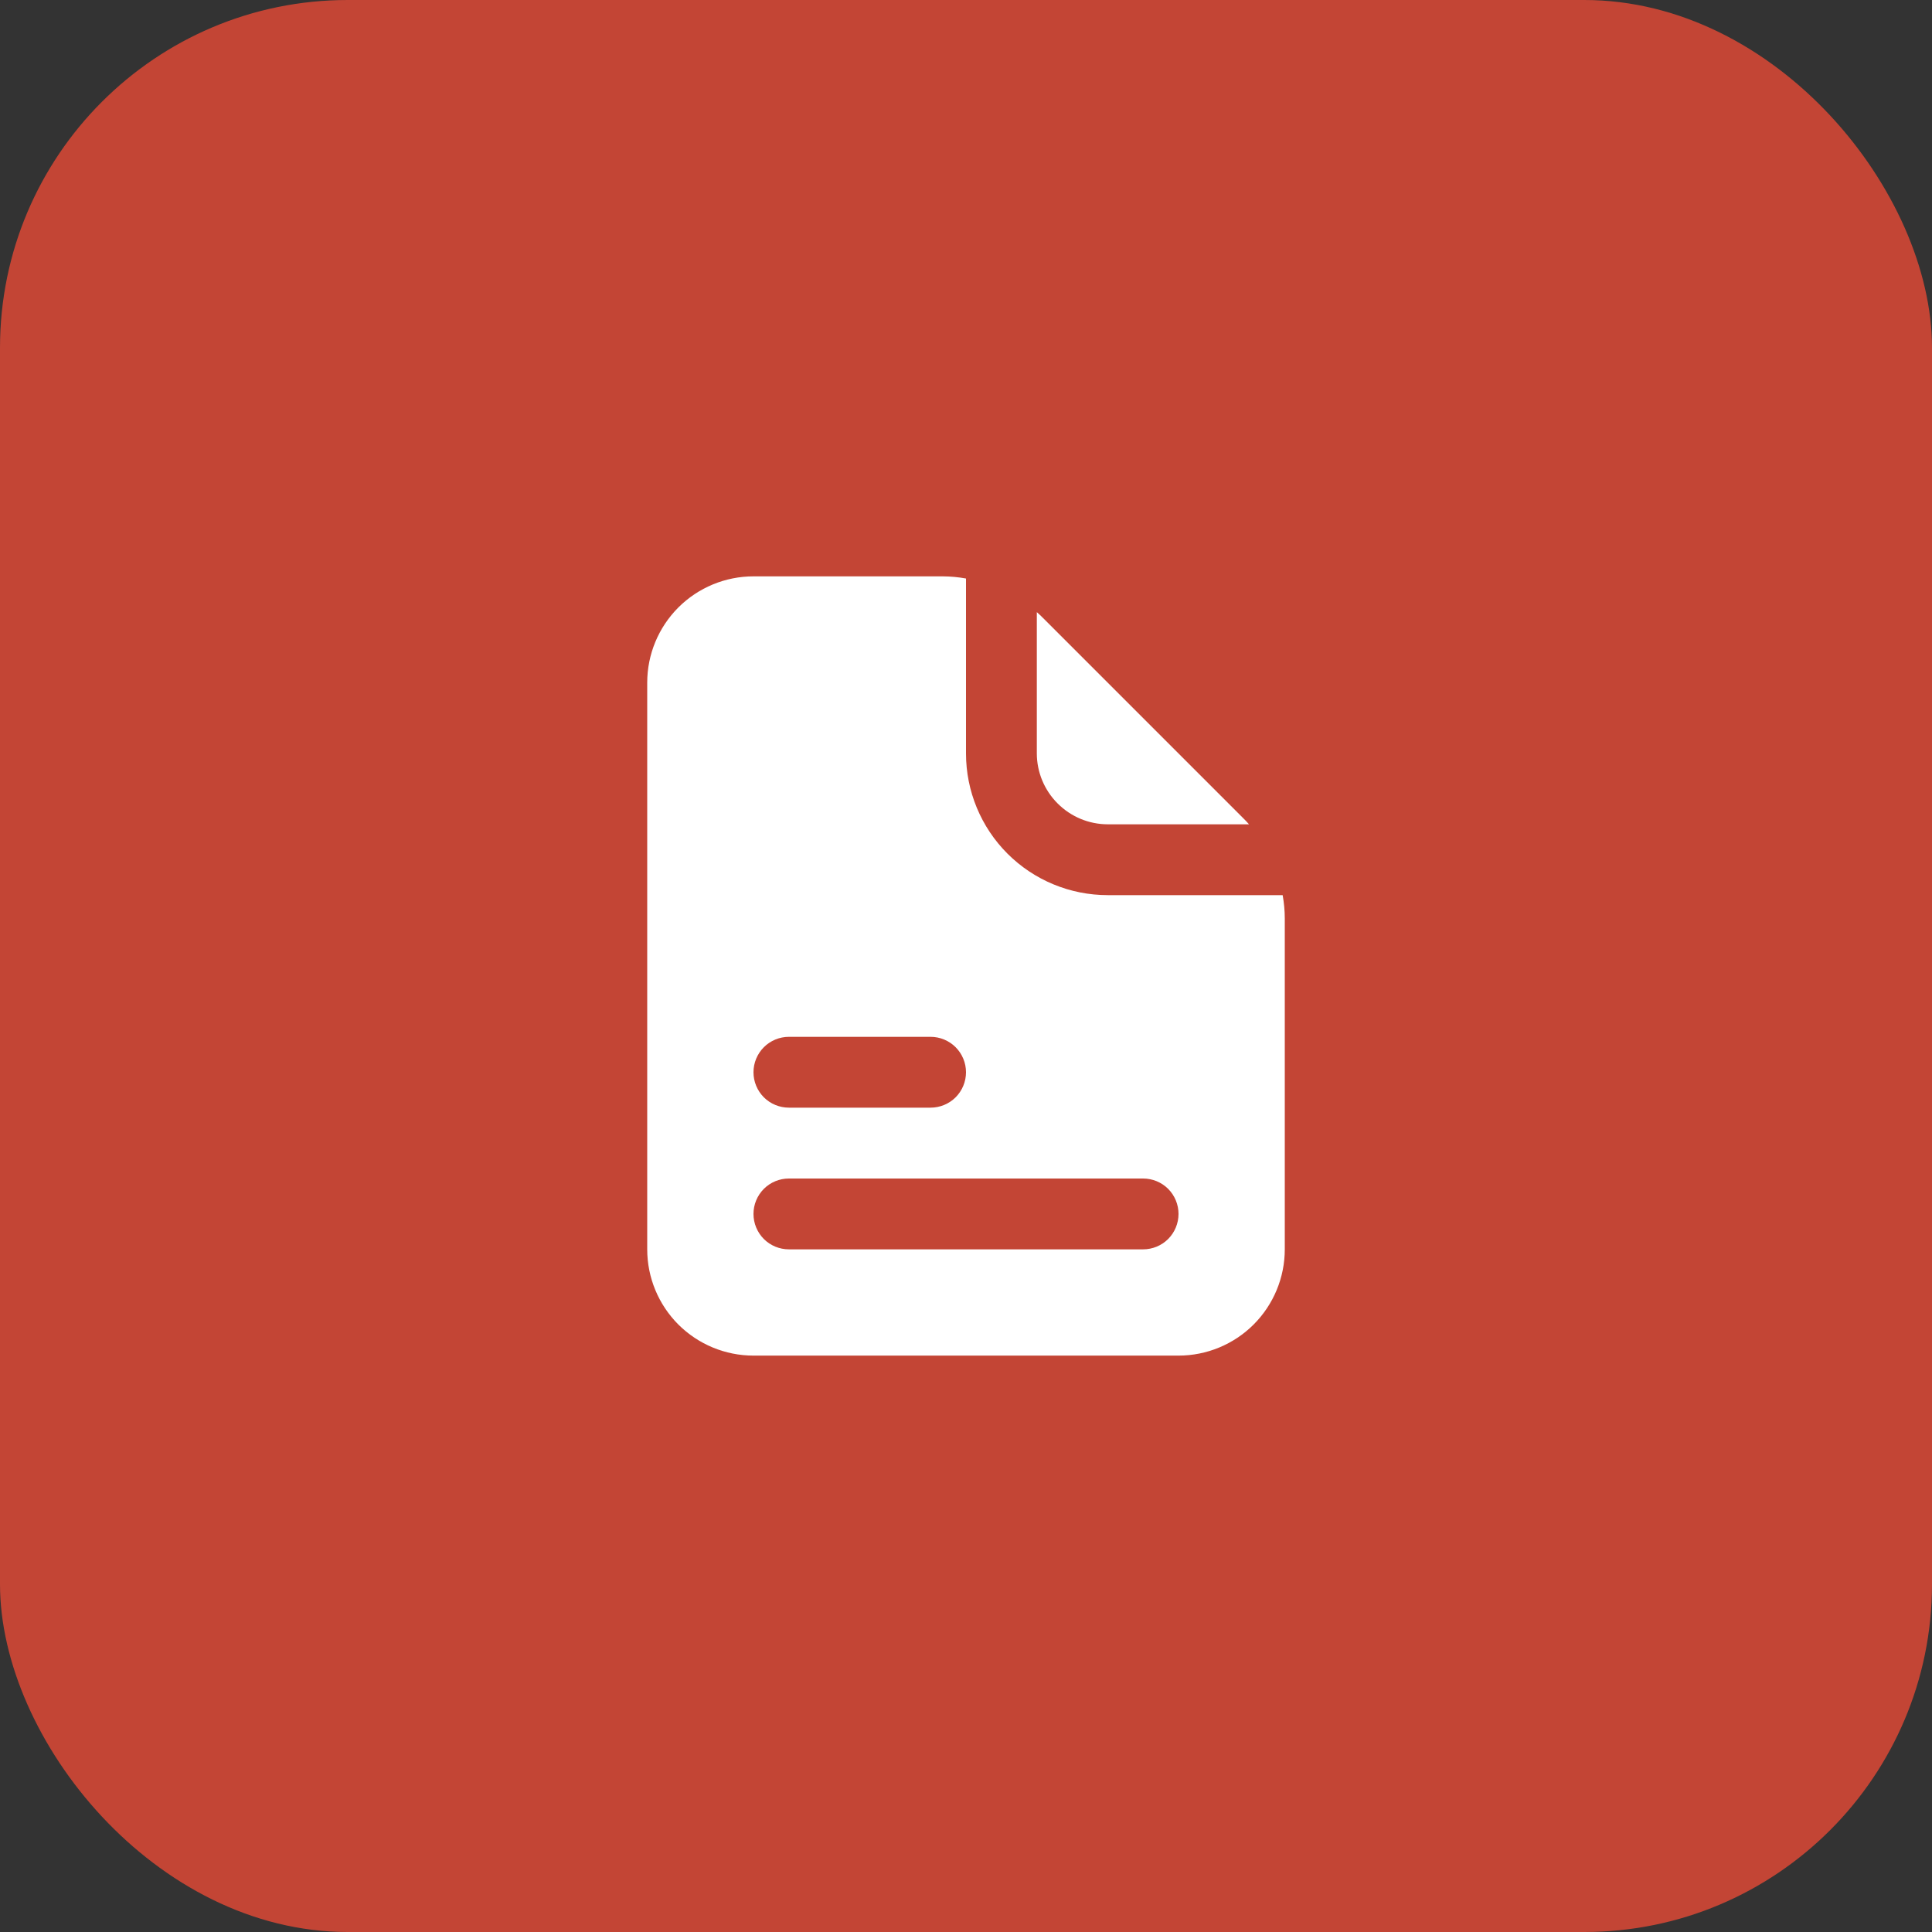 <?xml version="1.0" encoding="UTF-8"?> <svg xmlns="http://www.w3.org/2000/svg" width="50" height="50" viewBox="0 0 50 50" fill="none"><rect x="0" y="0" width="50" height="50" fill="#333333" stroke="none"/> <rect width="50" height="50" rx="9" fill="#C34535"></rect> <path d="M26.833 19.5V15.842C26.888 15.888 26.943 15.943 26.989 15.989L32.177 21.177C32.223 21.223 32.278 21.278 32.324 21.333H28.666C28.181 21.332 27.715 21.138 27.372 20.794C27.028 20.451 26.834 19.986 26.833 19.5Z" fill="white"></path> <path d="M33.195 23.166H28.667C27.694 23.166 26.762 22.78 26.074 22.093C25.386 21.405 25 20.472 25 19.5V14.972C24.8 14.935 24.598 14.917 24.395 14.916H19.5C18.771 14.916 18.071 15.206 17.555 15.722C17.04 16.238 16.75 16.937 16.75 17.666V32.333C16.75 33.062 17.04 33.762 17.555 34.278C18.071 34.793 18.771 35.083 19.5 35.083H30.5C31.229 35.083 31.929 34.793 32.444 34.278C32.96 33.762 33.25 33.062 33.25 32.333V23.771C33.25 23.569 33.231 23.366 33.195 23.166ZM20.417 26.833H24.083C24.326 26.833 24.56 26.93 24.732 27.102C24.903 27.274 25 27.507 25 27.75C25 27.993 24.903 28.226 24.732 28.398C24.56 28.57 24.326 28.666 24.083 28.666H20.417C20.174 28.666 19.94 28.57 19.768 28.398C19.597 28.226 19.5 27.993 19.5 27.75C19.5 27.507 19.597 27.274 19.768 27.102C19.94 26.93 20.174 26.833 20.417 26.833ZM29.583 32.333H20.417C20.174 32.333 19.94 32.237 19.768 32.065C19.597 31.893 19.5 31.66 19.5 31.416C19.5 31.173 19.597 30.94 19.768 30.768C19.94 30.596 20.174 30.5 20.417 30.5H29.583C29.826 30.5 30.06 30.596 30.232 30.768C30.403 30.94 30.5 31.173 30.5 31.416C30.5 31.66 30.403 31.893 30.232 32.065C30.06 32.237 29.826 32.333 29.583 32.333Z" fill="white"></path> </svg> 